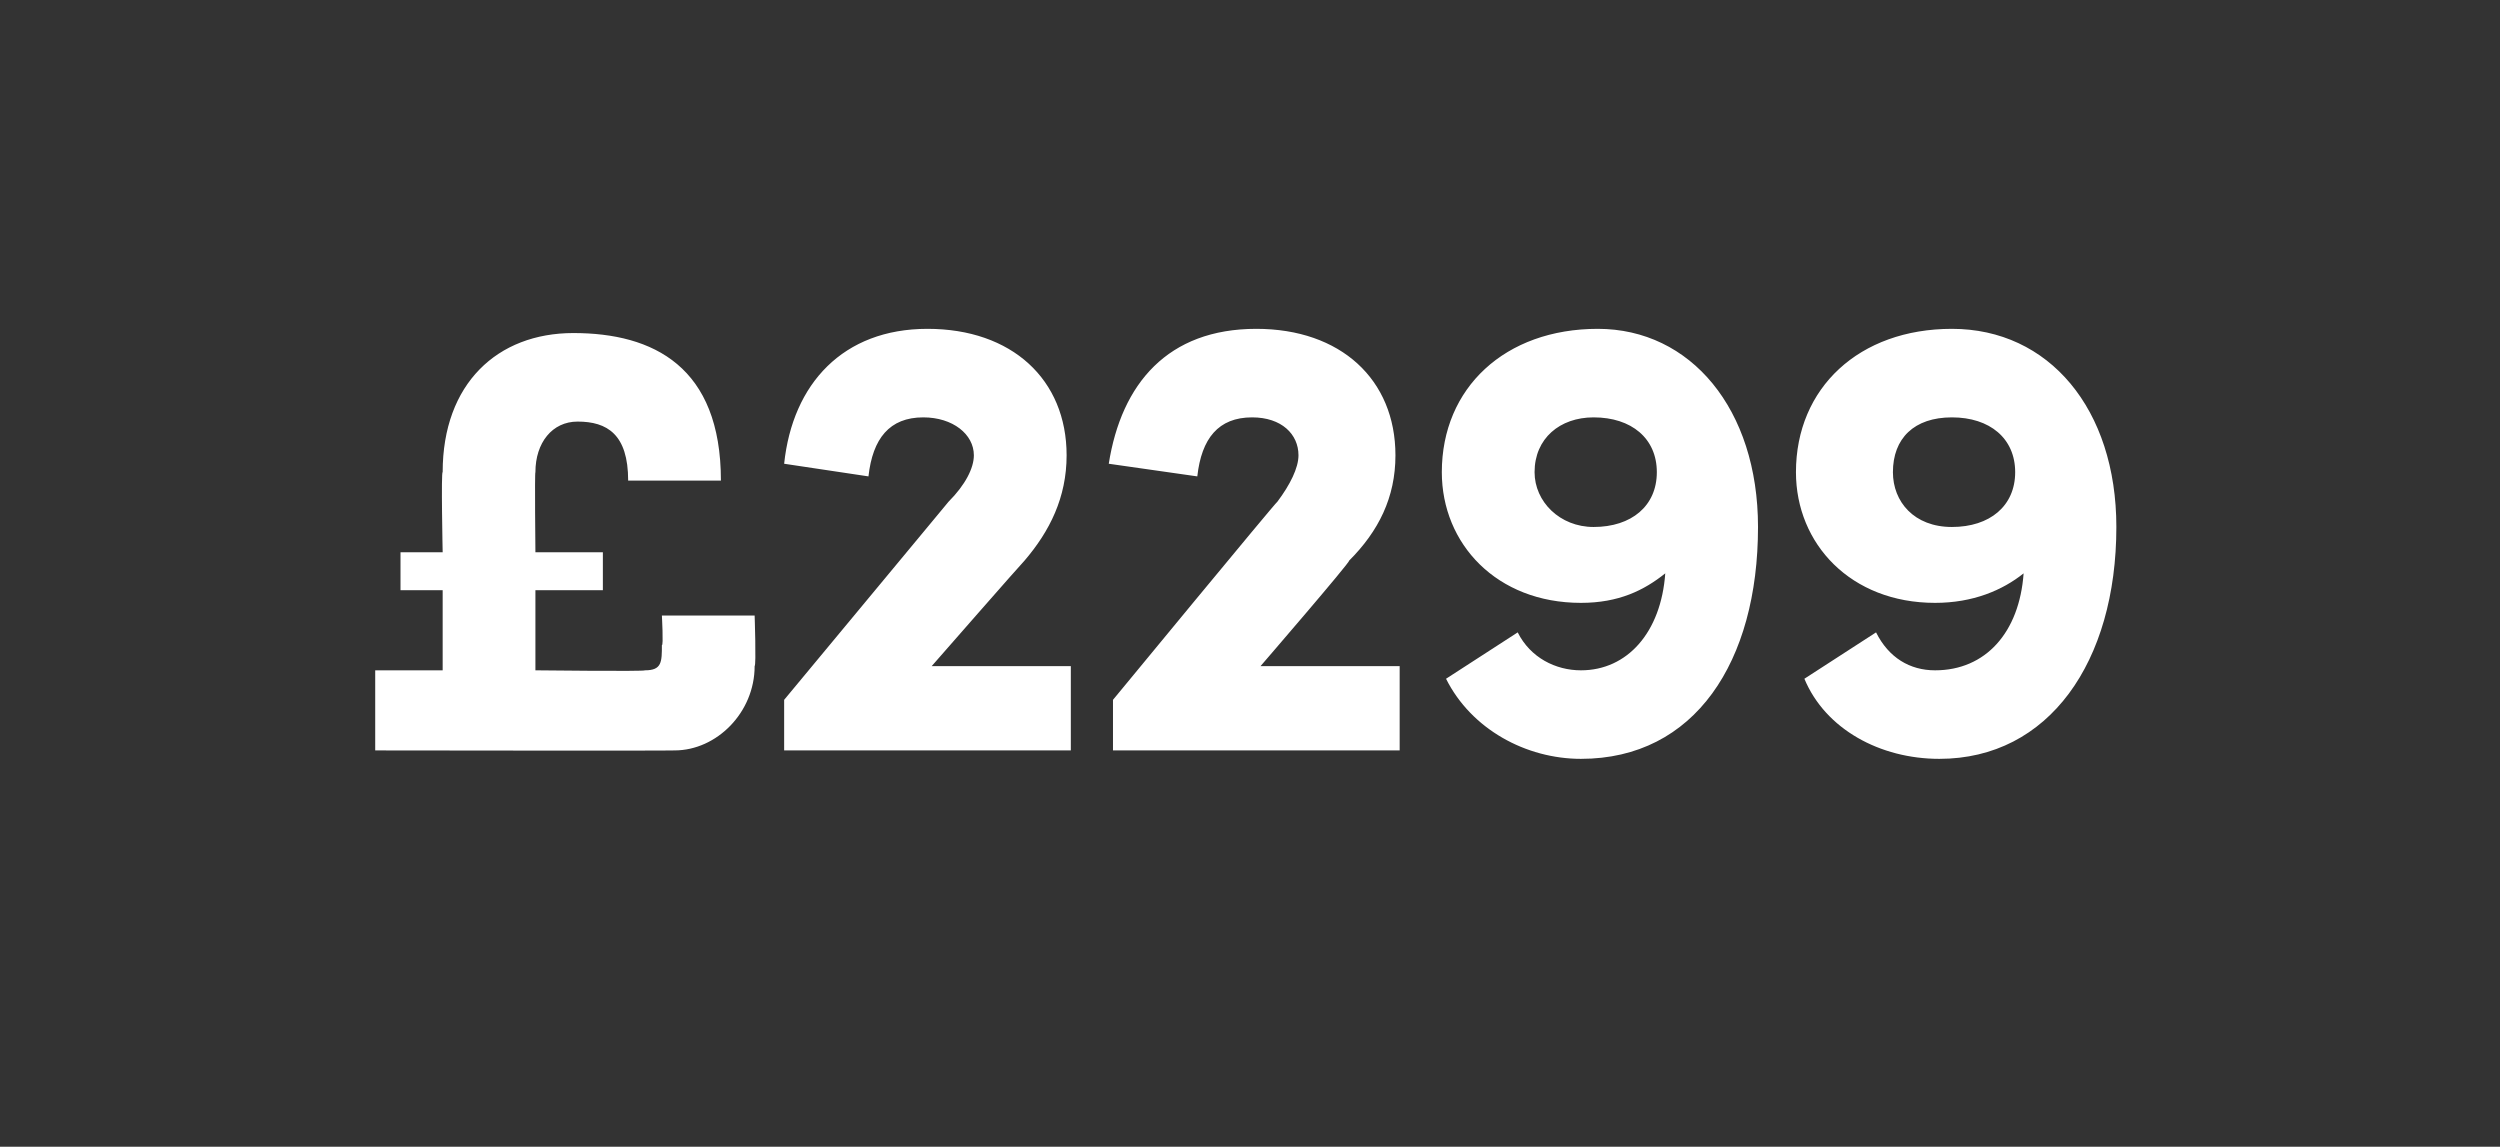 <?xml version="1.0" standalone="no"?><!DOCTYPE svg PUBLIC "-//W3C//DTD SVG 1.1//EN" "http://www.w3.org/Graphics/SVG/1.1/DTD/svg11.dtd"><svg xmlns="http://www.w3.org/2000/svg" version="1.1" width="59.3px" height="27.2px" viewBox="0 -7 59.3 27.2" style="top:-7px"><rect x="0" y="-7" width="59.3" height="27.2" fill="#333333" stroke="none"/>  <desc>£2299</desc>  <defs/>  <g id="Polygon22598">    <path d="M 15.7 7.6 L 17.9 7.6 C 17.9 7.6 17.94 8.78 17.9 8.8 C 17.9 9.9 17 10.8 16 10.8 C 15.95 10.81 8.9 10.8 8.9 10.8 L 8.9 8.9 L 10.5 8.9 L 10.5 7 L 9.5 7 L 9.5 6.1 L 10.5 6.1 C 10.5 6.1 10.46 4.17 10.5 4.2 C 10.5 2.1 11.8 0.9 13.6 0.9 C 15.5 0.9 17.1 1.7 17.1 4.4 C 17.1 4.4 14.9 4.4 14.9 4.4 C 14.9 3.3 14.4 3 13.7 3 C 13.1 3 12.7 3.5 12.7 4.2 C 12.68 4.21 12.7 6.1 12.7 6.1 L 14.3 6.1 L 14.3 7 L 12.7 7 L 12.7 8.9 C 12.7 8.9 15.31 8.93 15.3 8.9 C 15.7 8.9 15.7 8.7 15.7 8.3 C 15.74 8.33 15.7 7.6 15.7 7.6 Z M 22.1 8.8 L 25.4 8.8 L 25.4 10.8 L 18.6 10.8 L 18.6 9.6 C 18.6 9.6 22.51 4.89 22.5 4.9 C 22.9 4.5 23.1 4.1 23.1 3.8 C 23.1 3.3 22.6 2.9 21.9 2.9 C 21.1 2.9 20.7 3.4 20.6 4.3 C 20.6 4.3 18.6 4 18.6 4 C 18.8 2.1 20 0.8 22 0.8 C 24 0.8 25.3 2 25.3 3.8 C 25.3 4.8 24.9 5.6 24.3 6.3 C 24.27 6.32 22.1 8.8 22.1 8.8 Z M 29.9 8.8 L 33.2 8.8 L 33.2 10.8 L 26.4 10.8 L 26.4 9.6 C 26.4 9.6 30.28 4.89 30.3 4.9 C 30.6 4.5 30.8 4.1 30.8 3.8 C 30.8 3.3 30.4 2.9 29.7 2.9 C 28.9 2.9 28.5 3.4 28.4 4.3 C 28.4 4.3 26.3 4 26.3 4 C 26.6 2.1 27.7 0.8 29.8 0.8 C 31.8 0.8 33.1 2 33.1 3.8 C 33.1 4.8 32.7 5.6 32 6.3 C 32.04 6.32 29.9 8.8 29.9 8.8 Z M 41.7 5.5 C 41.7 8.7 40.2 11 37.5 11 C 36.2 11 34.9 10.3 34.3 9.1 C 34.3 9.1 36 8 36 8 C 36.3 8.6 36.9 8.9 37.5 8.9 C 38.6 8.9 39.4 8 39.5 6.6 C 39 7 38.4 7.3 37.5 7.3 C 35.5 7.3 34.2 5.9 34.2 4.2 C 34.2 2.2 35.7 0.8 37.9 0.8 C 40.1 0.8 41.7 2.7 41.7 5.5 Z M 39.3 4.2 C 39.3 3.4 38.7 2.9 37.8 2.9 C 37 2.9 36.4 3.4 36.4 4.2 C 36.4 4.9 37 5.5 37.8 5.5 C 38.7 5.5 39.3 5 39.3 4.2 Z M 50.2 5.5 C 50.2 8.7 48.6 11 46 11 C 44.6 11 43.3 10.3 42.8 9.1 C 42.8 9.1 44.5 8 44.5 8 C 44.8 8.6 45.3 8.9 45.9 8.9 C 47.1 8.9 47.9 8 48 6.6 C 47.5 7 46.8 7.3 45.9 7.3 C 43.9 7.3 42.6 5.9 42.6 4.2 C 42.6 2.2 44.1 0.8 46.3 0.8 C 48.6 0.8 50.2 2.7 50.2 5.5 Z M 47.8 4.2 C 47.8 3.4 47.2 2.9 46.3 2.9 C 45.4 2.9 44.9 3.4 44.9 4.2 C 44.9 4.9 45.4 5.5 46.3 5.5 C 47.2 5.5 47.8 5 47.8 4.2 Z " stroke="none" fill="#fff"/>  </g></svg>